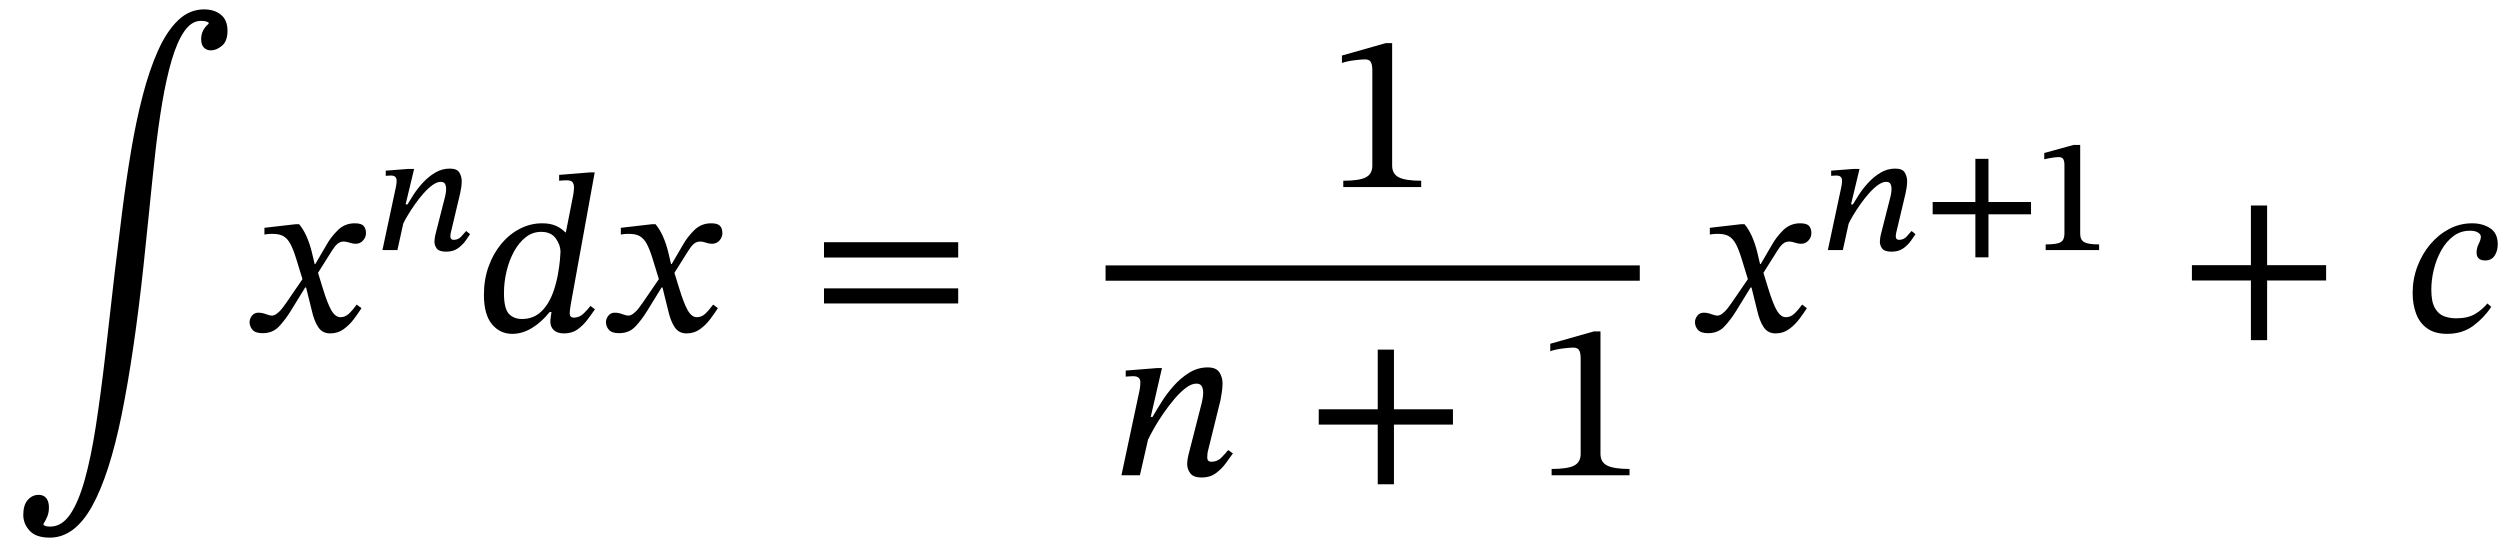 <svg xmlns="http://www.w3.org/2000/svg" xmlns:xlink="http://www.w3.org/1999/xlink" width="266.463" height="58.304" viewBox="-0.28 -35.296 266.463 58.304"><path d="M 21.952 -32.76 L 21.952 -32.76 L 21.952 -32.904 Q 21.952 -32.904 21.748 -32.988 Q 21.544 -33.072 21.136 -33.072 Q 20.128 -33.072 19.36 -31.956 Q 18.592 -30.84 18.016 -28.872 Q 17.44 -26.904 17.008 -24.336 Q 16.576 -21.768 16.252 -18.84 Q 15.928 -15.912 15.628 -12.876 Q 15.328 -9.84 15.016 -6.96 Q 14.008 2.376 12.7 8.844 Q 11.392 15.312 9.532 18.66 Q 7.672 22.008 5.032 22.008 Q 3.544 22.008 2.872 21.264 Q 2.2 20.52 2.2 19.584 Q 2.2 18.528 2.68 17.988 Q 3.16 17.448 3.832 17.448 Q 4.384 17.448 4.66 17.808 Q 4.936 18.168 4.936 18.792 Q 4.936 19.32 4.768 19.74 Q 4.6 20.16 4.36 20.52 L 4.36 20.664 Q 4.36 20.664 4.528 20.748 Q 4.696 20.832 5.056 20.832 Q 6.304 20.832 7.192 19.536 Q 8.08 18.24 8.752 15.84 Q 9.424 13.44 9.94 10.092 Q 10.456 6.744 10.936 2.616 Q 11.416 -1.512 11.944 -6.216 Q 12.328 -9.456 12.748 -12.78 Q 13.168 -16.104 13.696 -19.248 Q 14.224 -22.392 14.932 -25.116 Q 15.64 -27.84 16.564 -29.904 Q 17.488 -31.968 18.7 -33.132 Q 19.912 -34.296 21.472 -34.296 Q 22.552 -34.296 23.26 -33.732 Q 23.968 -33.168 23.968 -32.016 Q 23.968 -30.912 23.38 -30.42 Q 22.792 -29.928 22.192 -29.928 Q 21.736 -29.928 21.448 -30.228 Q 21.16 -30.528 21.16 -31.128 Q 21.16 -32.088 21.952 -32.76 Z " fill="black" /><path d="M 33.328 -7.152 L 33.328 -7.152 L 34.504 -9.168 Q 34.984 -10.032 35.728 -10.764 Q 36.472 -11.496 37.528 -11.496 Q 38.224 -11.496 38.476 -11.22 Q 38.728 -10.944 38.728 -10.44 Q 38.728 -10.008 38.416 -9.66 Q 38.104 -9.312 37.624 -9.312 Q 37.336 -9.312 36.976 -9.432 Q 36.616 -9.552 36.376 -9.552 Q 35.968 -9.552 35.68 -9.3 Q 35.392 -9.048 35.08 -8.544 L 33.616 -6.216 L 34.12 -4.584 Q 34.624 -2.928 35.044 -2.208 Q 35.464 -1.488 36.016 -1.488 Q 36.496 -1.488 36.88 -1.836 Q 37.264 -2.184 37.744 -2.832 L 38.248 -2.448 Q 37.912 -1.92 37.444 -1.296 Q 36.976 -0.672 36.352 -0.216 Q 35.728 0.24 34.912 0.24 Q 34.096 0.24 33.652 -0.408 Q 33.208 -1.056 32.944 -2.232 L 32.344 -4.656 L 32.248 -4.656 L 30.712 -2.16 Q 30.136 -1.224 29.464 -0.504 Q 28.792 0.216 27.712 0.216 Q 26.944 0.216 26.632 -0.144 Q 26.32 -0.504 26.32 -0.96 Q 26.32 -1.32 26.572 -1.644 Q 26.824 -1.968 27.256 -1.968 Q 27.664 -1.968 28.06 -1.812 Q 28.456 -1.656 28.768 -1.656 Q 28.816 -1.656 28.984 -1.716 Q 29.152 -1.776 29.464 -2.064 Q 29.776 -2.352 30.232 -3.024 L 31.96 -5.544 L 31.288 -7.728 Q 30.976 -8.736 30.664 -9.312 Q 30.352 -9.888 29.896 -10.14 Q 29.44 -10.392 28.648 -10.368 Q 28.36 -10.368 28.132 -10.332 Q 27.904 -10.296 27.904 -10.296 L 27.904 -11.016 L 31.24 -11.4 L 31.6 -11.4 Q 32.032 -10.896 32.38 -10.128 Q 32.728 -9.36 32.968 -8.376 L 33.256 -7.152 Z " fill="black" /><path d="M 49.403 -10.673 L 49.403 -10.673 L 49.823 -10.337 Q 49.638 -10.051 49.319 -9.606 Q 49 -9.161 48.504 -8.816 Q 48.009 -8.472 47.286 -8.472 Q 46.514 -8.472 46.27 -8.808 Q 46.026 -9.144 46.026 -9.53 Q 46.026 -9.715 46.06 -9.925 Q 46.094 -10.135 46.11 -10.219 L 47.152 -14.318 Q 47.152 -14.318 47.211 -14.596 Q 47.27 -14.873 47.27 -15.142 Q 47.27 -15.478 47.152 -15.696 Q 47.034 -15.914 46.698 -15.914 Q 46.295 -15.914 45.816 -15.57 Q 45.338 -15.226 44.85 -14.671 Q 44.363 -14.117 43.935 -13.504 Q 43.506 -12.89 43.179 -12.344 Q 42.851 -11.798 42.7 -11.462 L 42.078 -8.64 L 40.482 -8.64 L 41.927 -15.41 Q 41.927 -15.41 41.961 -15.62 Q 41.994 -15.83 41.994 -16.049 Q 41.994 -16.284 41.86 -16.435 Q 41.726 -16.586 41.373 -16.586 Q 41.205 -16.586 41.02 -16.57 Q 40.835 -16.553 40.835 -16.553 L 40.835 -17.107 L 43.238 -17.292 L 43.859 -17.292 L 42.952 -13.512 L 43.154 -13.512 Q 43.389 -13.915 43.8 -14.554 Q 44.212 -15.192 44.792 -15.822 Q 45.371 -16.452 46.094 -16.889 Q 46.816 -17.326 47.673 -17.326 Q 48.429 -17.326 48.681 -16.906 Q 48.933 -16.486 48.933 -15.982 Q 48.933 -15.646 48.874 -15.276 Q 48.815 -14.906 48.765 -14.688 L 47.757 -10.438 Q 47.757 -10.438 47.74 -10.337 Q 47.723 -10.236 47.723 -10.102 Q 47.723 -9.732 48.076 -9.732 Q 48.546 -9.732 48.866 -10.068 Q 49.185 -10.404 49.403 -10.673 Z " fill="black" /><path d="M 63.107 -16.92 L 63.107 -16.92 L 60.563 -2.904 Q 60.563 -2.904 60.503 -2.52 Q 60.443 -2.136 60.443 -1.896 Q 60.443 -1.44 60.899 -1.44 Q 61.475 -1.44 61.943 -1.896 Q 62.411 -2.352 62.651 -2.688 L 63.131 -2.328 Q 62.771 -1.8 62.315 -1.2 Q 61.859 -0.6 61.271 -0.18 Q 60.683 0.24 59.843 0.24 Q 59.123 0.24 58.751 -0.108 Q 58.379 -0.456 58.379 -1.008 Q 58.379 -1.224 58.427 -1.524 Q 58.475 -1.824 58.499 -2.04 L 58.307 -2.04 Q 57.419 -0.936 56.399 -0.324 Q 55.379 0.288 54.323 0.288 Q 53.003 0.288 52.151 -0.744 Q 51.299 -1.776 51.299 -3.888 Q 51.299 -5.496 51.791 -6.876 Q 52.283 -8.256 53.147 -9.3 Q 54.011 -10.344 55.139 -10.92 Q 56.267 -11.496 57.515 -11.496 Q 58.331 -11.496 58.931 -11.244 Q 59.531 -10.992 59.963 -10.536 L 60.035 -10.536 L 60.827 -14.568 Q 60.827 -14.568 60.863 -14.832 Q 60.899 -15.096 60.899 -15.336 Q 60.899 -15.648 60.755 -15.864 Q 60.611 -16.08 60.059 -16.08 Q 59.843 -16.08 59.579 -16.056 Q 59.315 -16.032 59.315 -16.032 L 59.315 -16.656 L 62.579 -16.92 Z M 58.715 -4.248 L 58.715 -4.248 Q 59.027 -5.16 59.183 -6.036 Q 59.339 -6.912 59.399 -7.56 Q 59.459 -8.208 59.459 -8.424 Q 59.459 -9.192 58.955 -9.888 Q 58.451 -10.584 57.395 -10.584 Q 56.483 -10.584 55.751 -10.008 Q 55.019 -9.432 54.503 -8.484 Q 53.987 -7.536 53.711 -6.384 Q 53.435 -5.232 53.435 -4.056 Q 53.435 -2.424 53.951 -1.86 Q 54.467 -1.296 55.355 -1.296 Q 56.579 -1.296 57.407 -2.088 Q 58.235 -2.88 58.715 -4.248 Z " fill="black" /><path d="M 71.315 -7.152 L 71.315 -7.152 L 72.491 -9.168 Q 72.971 -10.032 73.715 -10.764 Q 74.459 -11.496 75.515 -11.496 Q 76.211 -11.496 76.463 -11.22 Q 76.715 -10.944 76.715 -10.44 Q 76.715 -10.008 76.403 -9.66 Q 76.091 -9.312 75.611 -9.312 Q 75.323 -9.312 74.963 -9.432 Q 74.603 -9.552 74.363 -9.552 Q 73.955 -9.552 73.667 -9.3 Q 73.379 -9.048 73.067 -8.544 L 71.603 -6.216 L 72.107 -4.584 Q 72.611 -2.928 73.031 -2.208 Q 73.451 -1.488 74.003 -1.488 Q 74.483 -1.488 74.867 -1.836 Q 75.251 -2.184 75.731 -2.832 L 76.235 -2.448 Q 75.899 -1.92 75.431 -1.296 Q 74.963 -0.672 74.339 -0.216 Q 73.715 0.24 72.899 0.24 Q 72.083 0.24 71.639 -0.408 Q 71.195 -1.056 70.931 -2.232 L 70.331 -4.656 L 70.235 -4.656 L 68.699 -2.16 Q 68.123 -1.224 67.451 -0.504 Q 66.779 0.216 65.699 0.216 Q 64.931 0.216 64.619 -0.144 Q 64.307 -0.504 64.307 -0.96 Q 64.307 -1.32 64.559 -1.644 Q 64.811 -1.968 65.243 -1.968 Q 65.651 -1.968 66.047 -1.812 Q 66.443 -1.656 66.755 -1.656 Q 66.803 -1.656 66.971 -1.716 Q 67.139 -1.776 67.451 -2.064 Q 67.763 -2.352 68.219 -3.024 L 69.947 -5.544 L 69.275 -7.728 Q 68.963 -8.736 68.651 -9.312 Q 68.339 -9.888 67.883 -10.14 Q 67.427 -10.392 66.635 -10.368 Q 66.347 -10.368 66.119 -10.332 Q 65.891 -10.296 65.891 -10.296 L 65.891 -11.016 L 69.227 -11.4 L 69.587 -11.4 Q 70.019 -10.896 70.367 -10.128 Q 70.715 -9.36 70.955 -8.376 L 71.243 -7.152 Z " fill="black" /><path d="M 101.85 -7.848 L 101.85 -7.848 L 87.546 -7.848 L 87.546 -9.48 L 101.85 -9.48 Z M 101.85 -2.952 L 101.85 -2.952 L 87.546 -2.952 L 87.546 -4.56 L 101.85 -4.56 Z " fill="black" /><path d="M 151.198 -15.36 L 151.198 -15.36 L 142.894 -15.36 L 142.894 -16.032 Q 144.598 -16.032 145.294 -16.392 Q 145.99 -16.752 145.99 -17.64 L 145.99 -27.792 Q 145.99 -28.416 145.822 -28.692 Q 145.654 -28.968 145.198 -28.968 Q 144.838 -28.968 144.07 -28.872 Q 143.302 -28.776 142.75 -28.584 L 142.75 -29.376 L 147.406 -30.696 L 148.102 -30.696 L 148.102 -17.64 Q 148.102 -16.752 148.822 -16.392 Q 149.542 -16.032 151.198 -16.032 Z " fill="black" /><path d="M 130.625 12.672 L 130.625 12.672 L 131.129 13.032 Q 130.817 13.464 130.373 14.076 Q 129.929 14.688 129.305 15.144 Q 128.681 15.6 127.817 15.6 Q 126.929 15.6 126.593 15.156 Q 126.257 14.712 126.257 14.184 Q 126.257 13.896 126.305 13.62 Q 126.353 13.344 126.377 13.248 L 127.793 7.704 Q 127.793 7.704 127.877 7.308 Q 127.961 6.912 127.961 6.552 Q 127.961 6.144 127.805 5.868 Q 127.649 5.592 127.241 5.592 Q 126.713 5.592 126.113 6.048 Q 125.513 6.504 124.901 7.224 Q 124.289 7.944 123.725 8.76 Q 123.161 9.576 122.741 10.32 Q 122.321 11.064 122.081 11.568 L 121.217 15.36 L 119.249 15.36 L 121.193 6.24 Q 121.193 6.24 121.229 5.976 Q 121.265 5.712 121.265 5.448 Q 121.265 4.8 120.497 4.8 Q 120.257 4.8 119.981 4.824 Q 119.705 4.848 119.705 4.848 L 119.705 4.2 L 123.041 3.936 L 123.569 3.936 L 122.369 9.144 L 122.561 9.144 Q 122.945 8.472 123.509 7.572 Q 124.073 6.672 124.817 5.832 Q 125.561 4.992 126.473 4.428 Q 127.385 3.864 128.441 3.864 Q 129.353 3.864 129.689 4.392 Q 130.025 4.92 130.025 5.568 Q 130.025 6.024 129.941 6.552 Q 129.857 7.08 129.809 7.344 L 128.441 12.888 Q 128.441 12.888 128.417 13.068 Q 128.393 13.248 128.393 13.464 Q 128.393 13.92 128.849 13.92 Q 129.473 13.92 129.917 13.464 Q 130.361 13.008 130.625 12.672 Z " fill="black" /><path d="M 154.582 9.96 L 154.582 9.96 L 148.294 9.96 L 148.294 16.32 L 146.566 16.32 L 146.566 9.96 L 140.278 9.96 L 140.278 8.328 L 146.566 8.328 L 146.566 1.968 L 148.294 1.968 L 148.294 8.328 L 154.582 8.328 Z " fill="black" /><path d="M 173.403 15.36 L 173.403 15.36 L 165.099 15.36 L 165.099 14.688 Q 166.803 14.688 167.499 14.328 Q 168.195 13.968 168.195 13.08 L 168.195 2.928 Q 168.195 2.304 168.027 2.028 Q 167.859 1.752 167.403 1.752 Q 167.043 1.752 166.275 1.848 Q 165.507 1.944 164.955 2.136 L 164.955 1.344 L 169.611 0.024 L 170.307 0.024 L 170.307 13.08 Q 170.307 13.968 171.027 14.328 Q 171.747 14.688 173.403 14.688 Z " fill="black" /><rect x="117.557" y="-7.008" width="56.939" height="1.632" fill="black" /><path d="M 187.387 -7.152 L 187.387 -7.152 L 188.563 -9.168 Q 189.043 -10.032 189.787 -10.764 Q 190.531 -11.496 191.587 -11.496 Q 192.283 -11.496 192.535 -11.22 Q 192.787 -10.944 192.787 -10.44 Q 192.787 -10.008 192.475 -9.66 Q 192.163 -9.312 191.683 -9.312 Q 191.395 -9.312 191.035 -9.432 Q 190.675 -9.552 190.435 -9.552 Q 190.027 -9.552 189.739 -9.3 Q 189.451 -9.048 189.139 -8.544 L 187.675 -6.216 L 188.179 -4.584 Q 188.683 -2.928 189.103 -2.208 Q 189.523 -1.488 190.075 -1.488 Q 190.555 -1.488 190.939 -1.836 Q 191.323 -2.184 191.803 -2.832 L 192.307 -2.448 Q 191.971 -1.92 191.503 -1.296 Q 191.035 -0.672 190.411 -0.216 Q 189.787 0.24 188.971 0.24 Q 188.155 0.24 187.711 -0.408 Q 187.267 -1.056 187.003 -2.232 L 186.403 -4.656 L 186.307 -4.656 L 184.771 -2.16 Q 184.195 -1.224 183.523 -0.504 Q 182.851 0.216 181.771 0.216 Q 181.003 0.216 180.691 -0.144 Q 180.379 -0.504 180.379 -0.96 Q 180.379 -1.32 180.631 -1.644 Q 180.883 -1.968 181.315 -1.968 Q 181.723 -1.968 182.119 -1.812 Q 182.515 -1.656 182.827 -1.656 Q 182.875 -1.656 183.043 -1.716 Q 183.211 -1.776 183.523 -2.064 Q 183.835 -2.352 184.291 -3.024 L 186.019 -5.544 L 185.347 -7.728 Q 185.035 -8.736 184.723 -9.312 Q 184.411 -9.888 183.955 -10.14 Q 183.499 -10.392 182.707 -10.368 Q 182.419 -10.368 182.191 -10.332 Q 181.963 -10.296 181.963 -10.296 L 181.963 -11.016 L 185.299 -11.4 L 185.659 -11.4 Q 186.091 -10.896 186.439 -10.128 Q 186.787 -9.36 187.027 -8.376 L 187.315 -7.152 Z " fill="black" /><path d="M 203.462 -10.673 L 203.462 -10.673 L 203.882 -10.337 Q 203.698 -10.051 203.378 -9.606 Q 203.059 -9.161 202.564 -8.816 Q 202.068 -8.472 201.346 -8.472 Q 200.573 -8.472 200.329 -8.808 Q 200.086 -9.144 200.086 -9.53 Q 200.086 -9.715 200.119 -9.925 Q 200.153 -10.135 200.17 -10.219 L 201.211 -14.318 Q 201.211 -14.318 201.27 -14.596 Q 201.329 -14.873 201.329 -15.142 Q 201.329 -15.478 201.211 -15.696 Q 201.094 -15.914 200.758 -15.914 Q 200.354 -15.914 199.876 -15.57 Q 199.397 -15.226 198.91 -14.671 Q 198.422 -14.117 197.994 -13.504 Q 197.566 -12.89 197.238 -12.344 Q 196.91 -11.798 196.759 -11.462 L 196.138 -8.64 L 194.542 -8.64 L 195.986 -15.41 Q 195.986 -15.41 196.02 -15.62 Q 196.054 -15.83 196.054 -16.049 Q 196.054 -16.284 195.919 -16.435 Q 195.785 -16.586 195.432 -16.586 Q 195.264 -16.586 195.079 -16.57 Q 194.894 -16.553 194.894 -16.553 L 194.894 -17.107 L 197.297 -17.292 L 197.918 -17.292 L 197.011 -13.512 L 197.213 -13.512 Q 197.448 -13.915 197.86 -14.554 Q 198.271 -15.192 198.851 -15.822 Q 199.43 -16.452 200.153 -16.889 Q 200.875 -17.326 201.732 -17.326 Q 202.488 -17.326 202.74 -16.906 Q 202.992 -16.486 202.992 -15.982 Q 202.992 -15.646 202.933 -15.276 Q 202.874 -14.906 202.824 -14.688 L 201.816 -10.438 Q 201.816 -10.438 201.799 -10.337 Q 201.782 -10.236 201.782 -10.102 Q 201.782 -9.732 202.135 -9.732 Q 202.606 -9.732 202.925 -10.068 Q 203.244 -10.404 203.462 -10.673 Z " fill="black" /><path d="M 216.197 -12.454 L 216.197 -12.454 L 211.661 -12.454 L 211.661 -7.867 L 210.266 -7.867 L 210.266 -12.454 L 205.714 -12.454 L 205.714 -13.764 L 210.266 -13.764 L 210.266 -18.367 L 211.661 -18.367 L 211.661 -13.764 L 216.197 -13.764 Z " fill="black" /><path d="M 223.454 -8.64 L 223.454 -8.64 L 217.759 -8.64 L 217.759 -9.245 Q 218.969 -9.245 219.364 -9.488 Q 219.758 -9.732 219.758 -10.37 L 219.758 -17.695 Q 219.758 -18.149 219.624 -18.35 Q 219.49 -18.552 219.137 -18.552 Q 218.868 -18.552 218.406 -18.476 Q 217.944 -18.401 217.608 -18.317 L 217.608 -18.989 L 220.716 -19.846 L 221.438 -19.846 L 221.438 -10.37 Q 221.438 -9.732 221.867 -9.488 Q 222.295 -9.245 223.454 -9.245 Z " fill="black" /><path d="M 247.649 -5.4 L 247.649 -5.4 L 241.361 -5.4 L 241.361 0.96 L 239.633 0.96 L 239.633 -5.4 L 233.345 -5.4 L 233.345 -7.032 L 239.633 -7.032 L 239.633 -13.392 L 241.361 -13.392 L 241.361 -7.032 L 247.649 -7.032 Z " fill="black" /><path d="M 264.839 -2.952 L 264.839 -2.952 L 265.247 -2.592 Q 264.503 -1.44 263.339 -0.576 Q 262.175 0.288 260.543 0.288 Q 259.247 0.288 258.431 -0.288 Q 257.615 -0.864 257.243 -1.86 Q 256.871 -2.856 256.871 -4.056 Q 256.871 -5.544 257.375 -6.888 Q 257.879 -8.232 258.755 -9.264 Q 259.631 -10.296 260.771 -10.896 Q 261.911 -11.496 263.207 -11.496 Q 264.335 -11.496 265.139 -10.968 Q 265.943 -10.44 265.943 -9.264 Q 265.943 -8.544 265.607 -8.04 Q 265.271 -7.536 264.599 -7.536 Q 263.687 -7.536 263.687 -8.376 Q 263.687 -8.856 263.915 -9.312 Q 264.143 -9.768 264.143 -10.056 Q 264.143 -10.32 263.843 -10.512 Q 263.543 -10.704 262.967 -10.704 Q 261.983 -10.704 261.215 -10.128 Q 260.447 -9.552 259.919 -8.604 Q 259.391 -7.656 259.127 -6.564 Q 258.863 -5.472 258.863 -4.416 Q 258.863 -3.144 259.235 -2.484 Q 259.607 -1.824 260.207 -1.596 Q 260.807 -1.368 261.503 -1.368 Q 262.751 -1.368 263.519 -1.824 Q 264.287 -2.28 264.839 -2.952 Z " fill="black" /></svg>